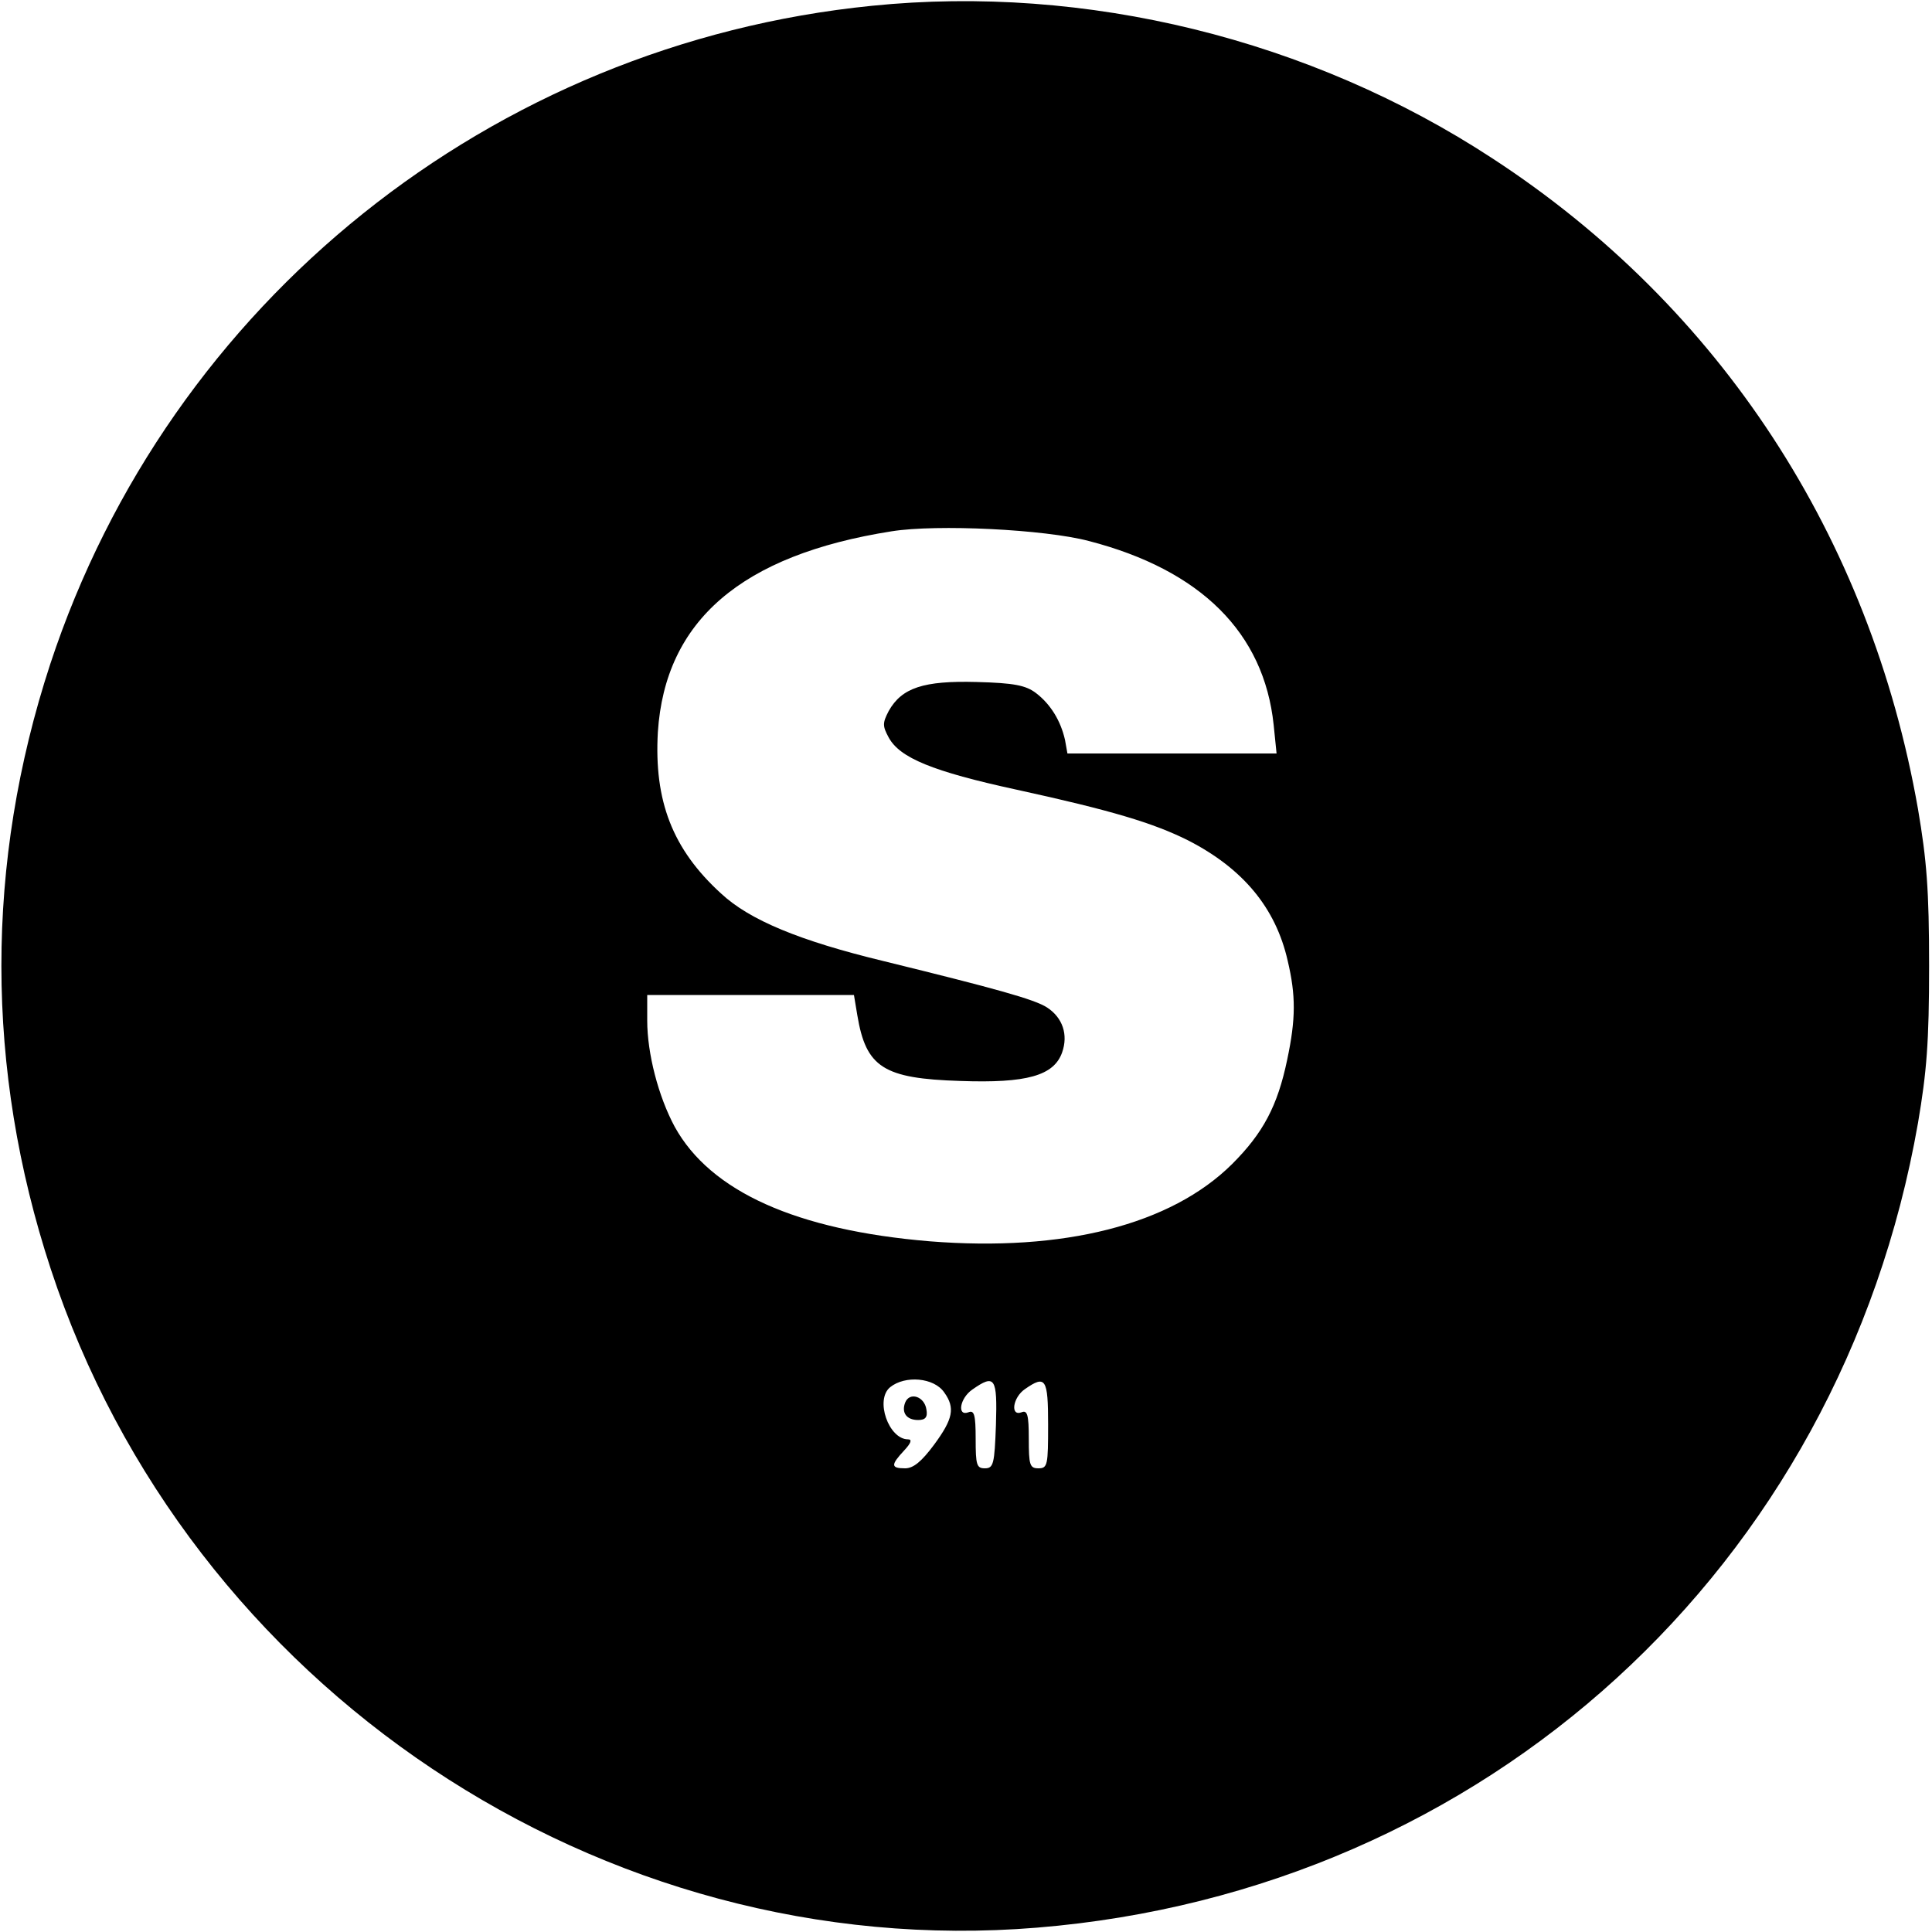 <?xml version="1.0" standalone="no"?>
<!DOCTYPE svg PUBLIC "-//W3C//DTD SVG 20010904//EN"
 "http://www.w3.org/TR/2001/REC-SVG-20010904/DTD/svg10.dtd">
<svg version="1.0" xmlns="http://www.w3.org/2000/svg"
 width="400pt" height="400pt" viewBox="0 0 400 400"
 preserveAspectRatio="xMidYMid meet">

<g transform="translate(0,400) scale(0.1,-0.1)"
fill="#000000" stroke="none">
<path d="M1805 3988 c-787 -79 -1454 -613 -1701 -1363 -135 -412 -135 -838 1
-1252 285 -867 1140 -1438 2042 -1364 929 76 1663 746 1824 1666 18 106 23
167 23 325 0 158 -5 219 -23 325 -99 564 -410 1040 -881 1347 -377 247 -842
361 -1285 316z m449 -1108 c232 -60 363 -190 383 -381 l6 -59 -216 0 -217 0
-5 28 c-9 40 -30 74 -60 97 -21 16 -45 21 -123 23 -110 3 -155 -12 -182 -60
-13 -25 -13 -31 0 -55 23 -42 90 -70 265 -108 197 -43 283 -69 355 -105 113
-58 181 -139 206 -249 17 -72 17 -120 -1 -205 -20 -96 -50 -152 -114 -216
-127 -126 -349 -182 -626 -160 -276 23 -454 103 -528 237 -34 63 -57 152 -57
220 l0 53 214 0 214 0 7 -42 c18 -108 54 -131 213 -136 138 -5 194 11 211 59
13 37 1 72 -31 93 -26 17 -106 39 -338 96 -174 42 -278 85 -337 140 -101 92
-139 192 -131 334 15 231 173 367 484 416 94 15 317 4 408 -20z m-299 -1763
c23 -32 18 -55 -21 -108 -26 -35 -43 -49 -60 -49 -30 0 -30 7 -2 37 14 15 17
23 8 23 -40 0 -69 82 -37 108 31 25 91 20 112 -11z m107 -67 c-3 -81 -5 -90
-23 -90 -17 0 -19 7 -19 61 0 50 -3 60 -15 55 -24 -9 -18 29 8 47 47 33 52 25
49 -73z m108 0 c0 -83 -1 -90 -20 -90 -18 0 -20 7 -20 61 0 50 -3 60 -15 55
-24 -9 -18 31 7 48 43 30 48 22 48 -74z"/>
<path d="M1874 1096 c-8 -21 3 -36 27 -36 15 0 20 6 17 22 -4 27 -35 37 -44
14z"/>
</g>
</svg>
